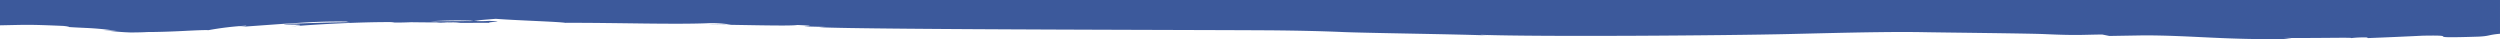<?xml version="1.0" encoding="UTF-8"?> <svg xmlns="http://www.w3.org/2000/svg" width="1919" height="30" viewBox="0 0 1919 30">  <defs> <style> .cls-1 { fill: #3c599b; fill-rule: evenodd; } </style> </defs> <path id="Фигура_10" data-name="Фигура 10" class="cls-1" d="M3097.69,2582.9c6.07,0.52,5.83.98-1.03,0.48,9.5,0.73,13.65.83,18.19,1.06a223.269,223.269,0,0,1,23.67,2.27l-10.08-.54c11.4,1.39,16.72,1.6,20.7,1.75,2,0,3.69-.03,5.66-0.06s4.2-.09,7.36-0.27c7.24,0,18.07-.33,27.53-0.82s17.53-.84,19.22-0.6a231.566,231.566,0,0,1,28.75-3.45c1.84,0.15-3.01.72-5.45,1.03,18.97-1.34,33.03-2.43,45.65-3.18,12.62-.82,23.77-1.21,36.89-1.03a14.909,14.909,0,0,0,4.41.45c-27.86.34-50.52,1.46-52.18,1.52,0.22,0.71,24.28-.13,5.06,1.84,19.44-1.7,52.95-3.48,76.74-3.39,1.16,0.06,2.29.15,3.17,0.24l-2.48.12c5.51,0.03,10.43-.06,15.06-0.27,7.61,0.09,12.44.18,19.73,0.12,2.82,0.66,27.99.27,40.18,0.36-1.01-.91,14.93-0.73,0-1.51a100.207,100.207,0,0,1-10.4.15c-1.85.03-3.98,0.03-5.2,0.09,0.25-.03.53-0.06,0.85-0.09-8.02.06-18.45,0.09-30.28,0.15q16.515-1.02,33.07-.42c-0.96.09-1.96,0.18-2.82,0.27h4.35c1.16-.03,1.82-0.03,3.36-0.09l-4.81-.18c6.26-.61,13.15-1.15,17.02-1.45,16.66,1.27,48.79,2.21,53.23,3.08,18.64-.09,40.46.28,60.69,0.52s38.64,0.27,50.35-.3a98.4,98.4,0,0,1,16.09,1.12c-6.1.03-13.37-.18-16.66,0,21.14,0.06,62.63,1.36,67.73.3,26.62,1.24-15.03.7,21.61,1.48l-4.95.24c35.98,1.91,322.76,2.06,353.03,2.46,15.13,0.18,30.51.48,47.08,1.15,16.6,0.87,97,1.81,116.97,2.87-5.54-.27-8.31-0.45-9.44-0.66,45.59,1.66,190,.54,236.76-0.58,23.39-.54,46.73-1.18,69.83-1.45,11.55-.15,23.05-0.18,34.44.03,11.35,0.24,81.16.94,92.38,1.48,25.53,1.15,28.32.45,43.93,0.3l5.5,1.11,26.69-.45c37.82,0.04,65.42,3.85,113.35,2.64l-6.17-.7c8.6,0.15,22.23.06,33.34-.03s19.72-.18,18.28.21a80.918,80.918,0,0,1,12.35-.51l0.54,0.48q21.105-.81,42.21-1.85c32.74-.6-5.06,2.27,42.72.73,8.88-.42,6.96-1.33,16.54-2.21V2557H3049v25.43C3069.07,2582.08,3069.73,2581.68,3097.69,2582.9Zm303.98-2.89,0.93-.12a20.267,20.267,0,0,1-3.19.46,86.393,86.393,0,0,1-11.93-.19c3.82-.05,8.3-0.08,14.19-0.15h0Z" transform="translate(-3049 -2563)"></path> </svg> 